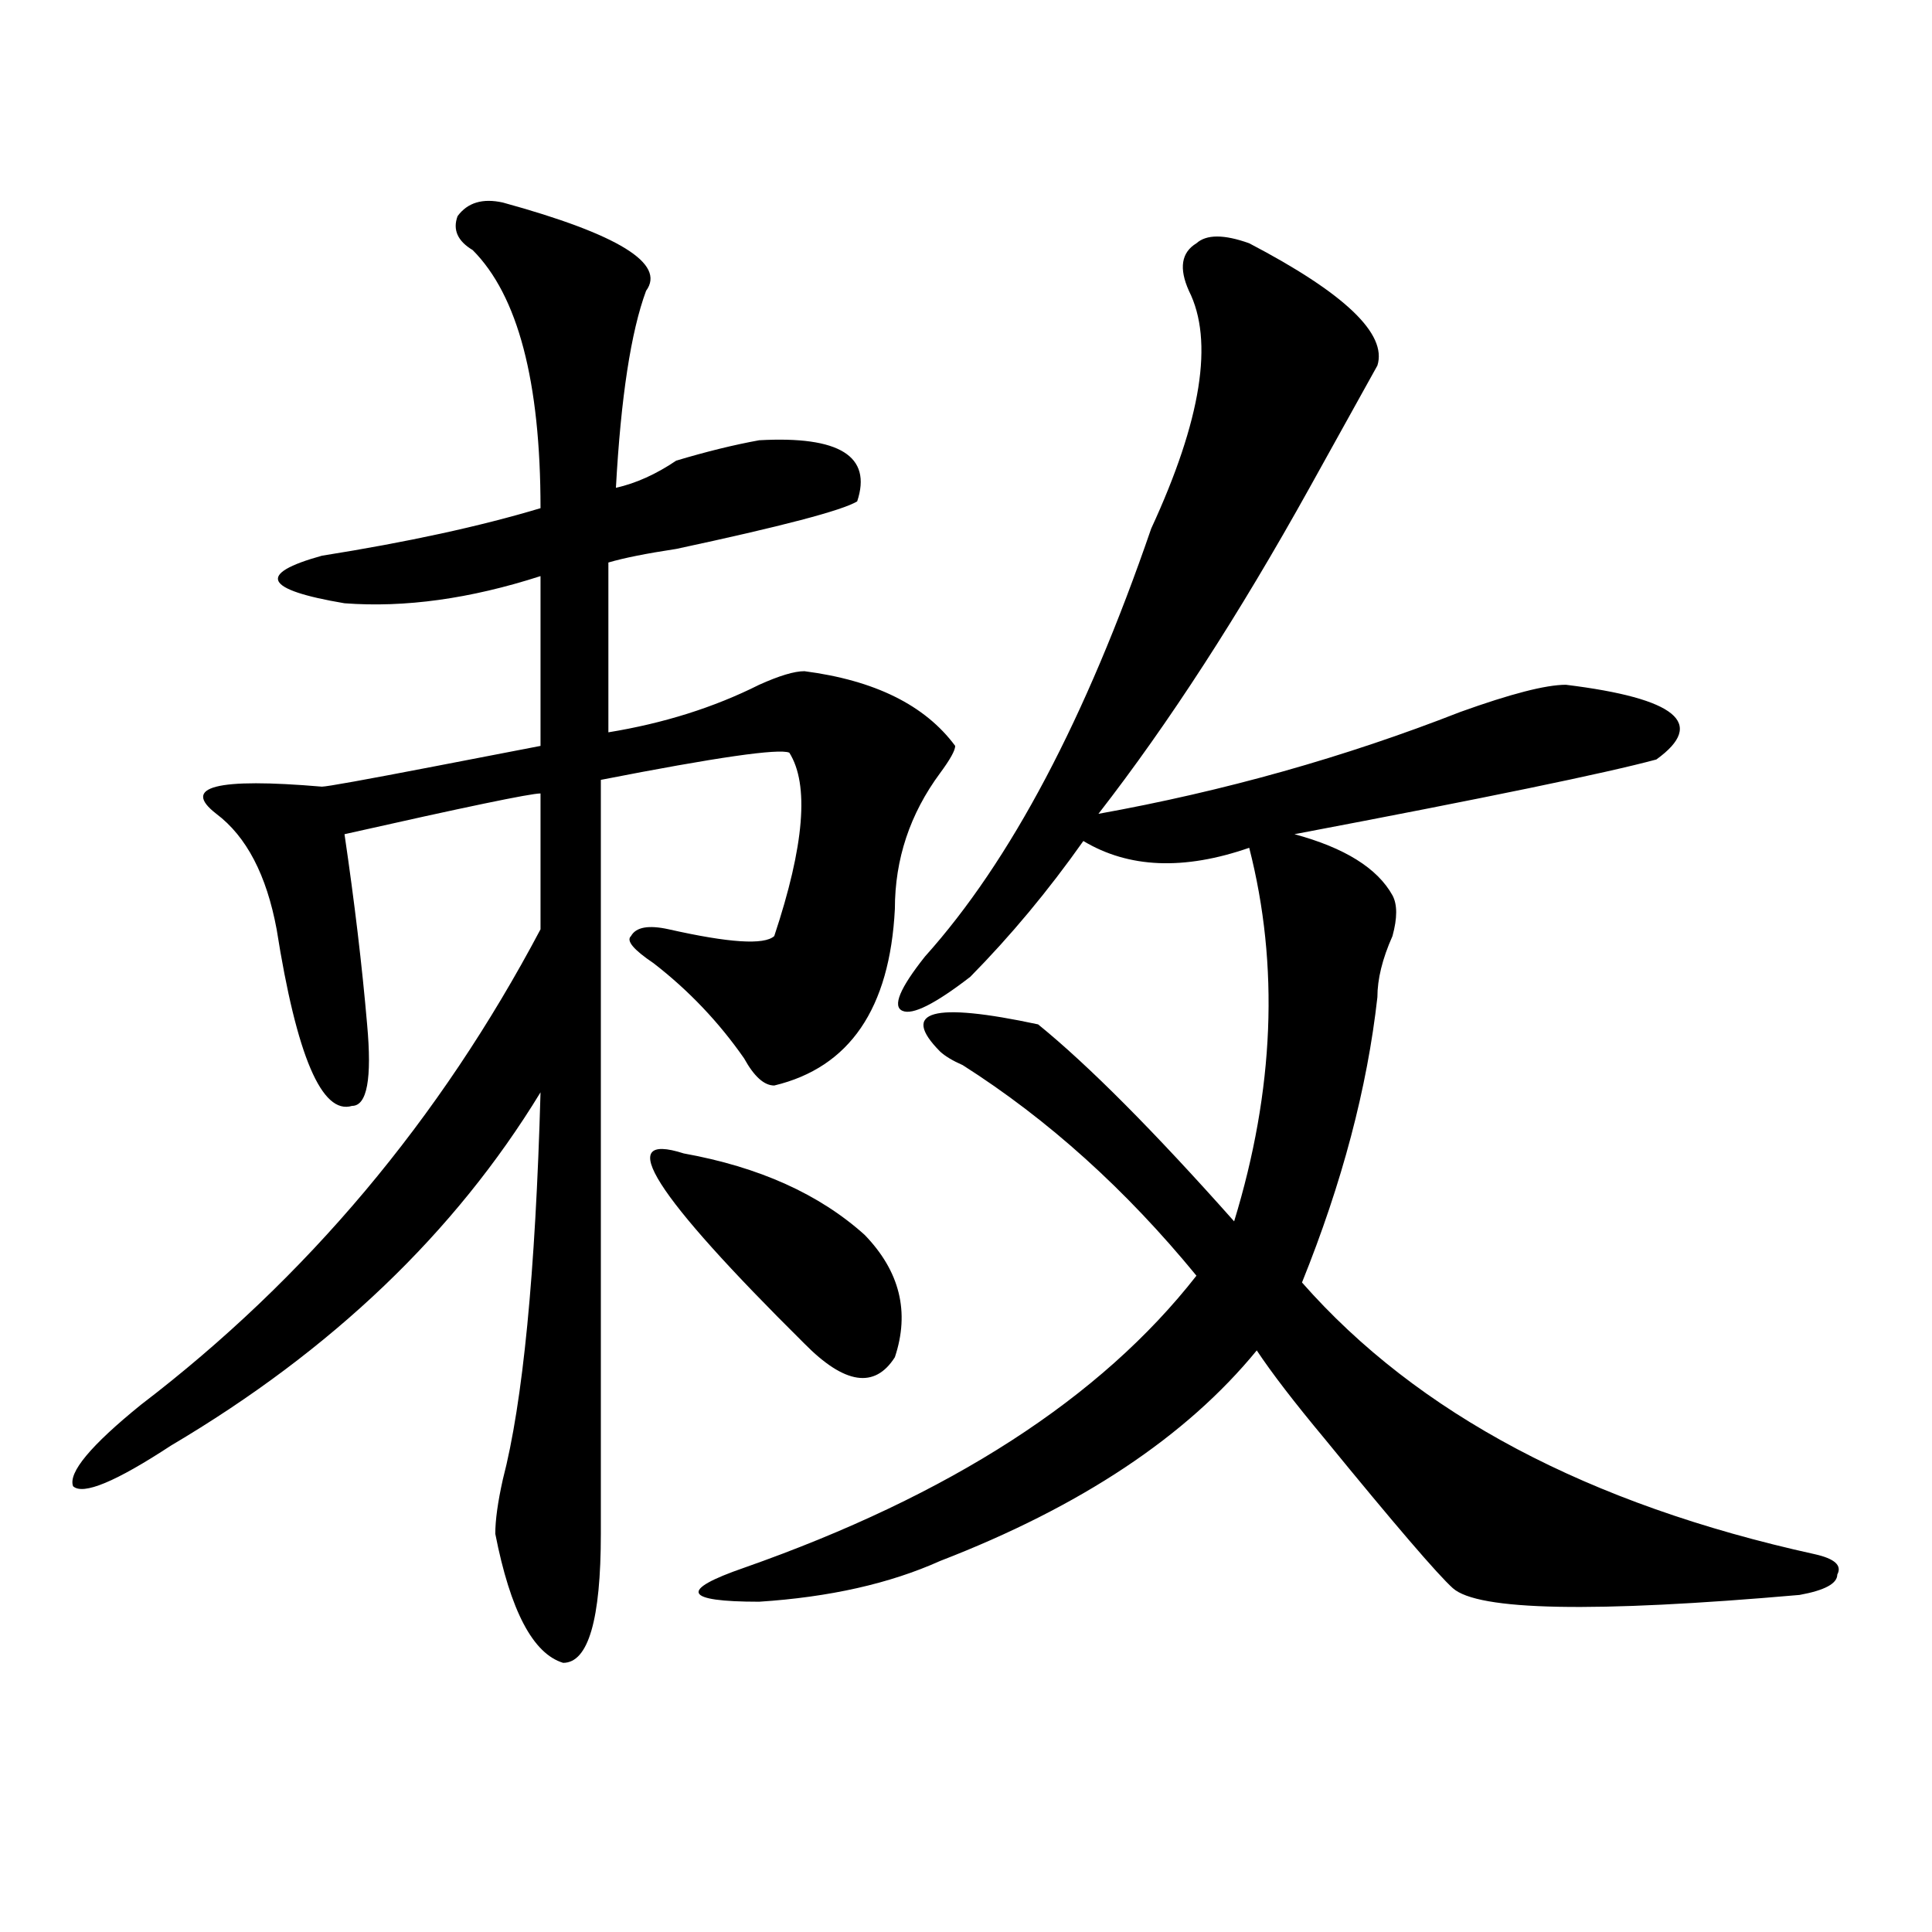 <?xml version="1.0" encoding="utf-8"?>
<!-- Generator: Adobe Illustrator 16.0.0, SVG Export Plug-In . SVG Version: 6.00 Build 0)  -->
<!DOCTYPE svg PUBLIC "-//W3C//DTD SVG 1.1//EN" "http://www.w3.org/Graphics/SVG/1.1/DTD/svg11.dtd">
<svg version="1.1" id="图层_1" xmlns="http://www.w3.org/2000/svg" xmlns:xlink="http://www.w3.org/1999/xlink" x="0px" y="0px"
	 width="1000px" height="1000px" viewBox="0 0 1000 1000" enable-background="new 0 0 1000 1000" xml:space="preserve">
<path d="M260.262,104.828c59.815,16.425,84.51,31.641,74.145,45.703c-7.805,21.094-13.049,55.097-15.609,101.953
	c10.365-2.308,20.792-7.031,31.219-14.063c15.609-4.669,29.877-8.185,42.926-10.547c41.584-2.308,58.535,8.239,50.73,31.641
	c-7.805,4.724-39.023,12.909-93.656,24.609c-15.609,2.362-27.316,4.725-35.121,7.031v87.891
	c28.597-4.669,54.633-12.854,78.047-24.609c10.365-4.669,18.17-7.031,23.414-7.031c36.401,4.725,62.438,17.578,78.047,38.672
	c0,2.362-2.622,7.031-7.805,14.063c-15.609,21.094-23.414,44.55-23.414,70.313c-2.622,51.581-23.414,82.068-62.438,91.406
	c-5.244,0-10.427-4.669-15.609-14.063c-13.049-18.731-28.658-35.156-46.828-49.219c-10.427-7.031-14.329-11.7-11.707-14.063
	c2.561-4.669,9.085-5.822,19.512-3.516c31.219,7.031,49.389,8.24,54.633,3.516c15.609-46.856,18.17-78.497,7.805-94.922
	c-5.244-2.307-37.743,2.362-97.559,14.063c0,25.818,0,155.896,0,390.234c0,44.494-6.524,66.797-19.512,66.797
	c-15.609-4.725-27.316-26.972-35.121-66.797c0-7.031,1.28-16.369,3.902-28.125c10.365-39.825,16.89-106.622,19.512-200.391
	C235.506,638.05,171.788,698.969,88.559,748.188c-28.658,18.787-45.548,25.818-50.73,21.094
	c-2.622-7.031,9.085-21.094,35.121-42.188C158.801,661.506,227.701,579.438,279.773,481v-70.313
	c-5.244,0-39.023,7.031-101.461,21.094c5.183,35.156,9.085,68.006,11.707,98.438c2.561,28.125,0,42.188-7.805,42.188
	c-15.609,4.725-28.658-25.763-39.023-91.406c-5.244-28.125-15.609-48.01-31.219-59.766c-18.231-14.063,0-18.731,54.633-14.063
	c2.561,0,22.072-3.516,58.535-10.547l54.633-10.547v-87.891c-36.463,11.756-70.242,16.425-101.461,14.063
	c-41.646-7.031-45.548-15.216-11.707-24.609c44.206-7.031,81.949-15.216,113.168-24.609c0-65.589-11.707-110.138-35.121-133.594
	c-7.805-4.669-10.427-10.547-7.805-17.578C242.03,104.828,249.835,102.521,260.262,104.828z M353.918,597.016
	c39.023,7.031,70.242,21.094,93.656,42.188c18.17,18.787,23.414,39.881,15.609,63.281c-10.427,16.425-26.036,14.063-46.828-7.031
	C338.309,618.109,317.455,585.315,353.918,597.016z M646.594,125.922c49.389,25.817,71.522,46.911,66.34,63.281
	c-7.805,14.063-19.512,35.156-35.121,63.281c-36.463,65.644-72.864,121.894-109.266,168.75
	c64.998-11.7,127.436-29.278,187.313-52.734c25.975-9.338,44.206-14.063,54.633-14.063c57.193,7.031,72.803,19.94,46.828,38.672
	c-26.036,7.031-88.474,19.94-187.313,38.672c25.975,7.031,42.926,17.578,50.73,31.641c2.561,4.725,2.561,11.756,0,21.094
	c-5.244,11.756-7.805,22.303-7.805,31.641c-5.244,46.912-18.231,96.131-39.023,147.656
	c59.815,68.006,148.289,114.862,265.359,140.625c10.365,2.307,14.268,5.822,11.707,10.547c0,4.669-6.524,8.185-19.512,10.547
	c-106.705,9.338-166.521,8.185-179.508-3.516c-7.805-7.031-29.938-32.794-66.34-77.344c-15.609-18.731-27.316-33.947-35.121-45.703
	c-36.463,44.55-91.096,80.859-163.898,108.984c-26.036,11.7-57.255,18.731-93.656,21.094c-39.023,0-41.646-5.878-7.805-17.578
	c106.644-37.463,184.69-87.891,234.141-151.172c-36.463-44.494-76.767-80.859-120.973-108.984
	c-5.244-2.307-9.146-4.669-11.707-7.031c-20.854-21.094-3.902-25.763,50.73-14.063c25.975,21.094,59.815,55.097,101.461,101.953
	c20.792-67.95,23.414-132.385,7.805-193.359c-33.841,11.756-62.438,10.547-85.852-3.516c-18.231,25.818-37.743,49.219-58.535,70.313
	c-18.231,14.063-29.938,19.94-35.121,17.578c-5.244-2.307-1.342-11.7,11.707-28.125c44.206-49.219,83.229-123.047,117.07-221.484
	c25.975-56.25,32.499-97.229,19.512-123.047c-5.244-11.7-3.902-19.886,3.902-24.609C624.46,121.253,633.545,121.253,646.594,125.922
	z"/>
</svg>

